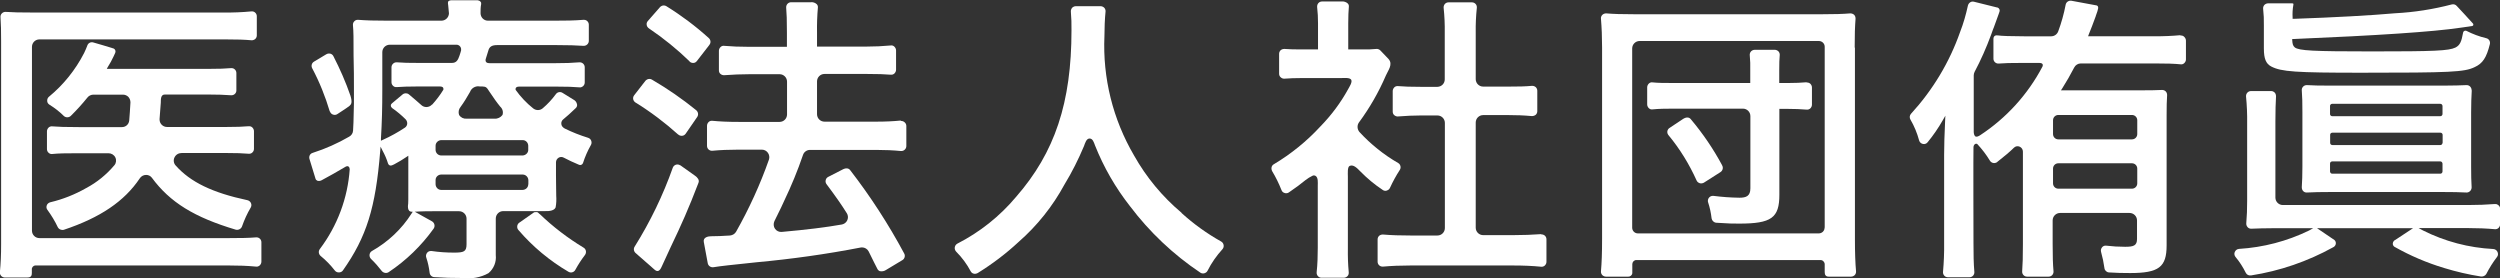 <?xml version="1.0" encoding="UTF-8"?><svg id="b" xmlns="http://www.w3.org/2000/svg" width="201.8" height="22.45" viewBox="0 0 201.8 22.45"><rect x="0" y="0" width="201.8" height="22.45" fill="#333333" stroke="none"/><defs><style>.x{fill:#fff;}</style></defs><g id="c"><g id="d"><path id="e" class="x" d="m20.71,19.16s-.02,0-.04,0c-.59.05-1.27.06-2.17.06H3.18c-.33,0-.6-.27-.6-.6h0V3.78c0-.33.27-.6.6-.6h14.99c.99,0,1.57.02,2.12.07.11.01.23-.03.31-.1.08-.07.13-.18.13-.29v-1.55c0-.11-.05-.22-.13-.29-.08-.08-.19-.11-.31-.1-.73.07-1.47.1-2.2.09H2.53c-.92,0-1.48-.01-2.06-.05h-.03c-.11,0-.21.04-.29.12-.08.08-.12.19-.11.3.04.53.05,1.16.05,1.99v16.35c0,.87-.03,1.54-.1,2.25-.02.22.15.41.37.43.01,0,.02,0,.03,0h1.83c.31,0,.35-.18.35-.37v-.26c-.02-.17.1-.32.27-.34.02,0,.04,0,.05,0h15.62c.72,0,1.43.02,2.15.09.11.02.22-.02.31-.1.08-.08.13-.19.13-.3v-1.57c0-.11-.05-.22-.13-.29-.08-.07-.17-.1-.27-.1Z"/><path id="f" class="x" d="m14.65,12.35h3.52c.89,0,1.42.02,1.9.06.11.01.22-.02.3-.1.08-.07.13-.18.13-.29v-1.43c0-.11-.05-.22-.13-.3-.08-.08-.19-.11-.31-.1-.46.04-.97.06-1.79.06h-4.79c-.33,0-.6-.27-.6-.6,0-.02,0-.04,0-.05.04-.44.09-1.14.1-1.32s-.04-.65.32-.65c.43,0,3.5,0,3.5,0,.74,0,1.3.02,1.86.06.22.01.41-.15.42-.37,0,0,0-.02,0-.03v-1.4c0-.11-.05-.22-.13-.29-.08-.08-.2-.11-.31-.1-.45.04-.97.06-1.84.06h-8.18l.08-.15c.18-.28.34-.58.48-.88.05-.11.08-.19.11-.24.07-.12.03-.29-.09-.36-.02-.01-.05-.02-.08-.03-.3-.1-1.33-.4-1.58-.47-.2-.07-.42.04-.49.24,0,0,0,0,0,0-.06.17-.13.33-.26.61-.7,1.36-1.66,2.56-2.84,3.53-.1.08-.15.21-.14.34,0,.12.07.23.18.3.42.26.81.56,1.16.91.16.15.41.14.56,0,.48-.47.93-.97,1.35-1.49.11-.14.28-.22.46-.23h2.41c.16,0,.32.07.43.18.11.12.17.28.17.45-.03.6-.07,1.07-.1,1.46-.03.31-.29.54-.6.53h-3.48c-1.09,0-1.63-.02-2.13-.06-.11-.01-.22.02-.3.1-.08.08-.13.19-.13.3v1.44c0,.11.05.22.13.29.08.08.2.12.31.1.5-.05,1.04-.06,2.07-.06h2.46c.23,0,.45.13.55.34.1.2.07.45-.07.62-.64.76-1.41,1.39-2.28,1.85-.91.52-1.89.91-2.91,1.15-.13.04-.24.13-.28.26-.04.12-.02.25.05.34.32.44.61.91.84,1.4.09.18.3.27.49.22,2.94-.98,4.89-2.3,6.13-4.15.11-.17.3-.28.51-.28h.01c.18,0,.35.08.46.23,1.46,1.98,3.42,3.19,6.77,4.19.2.05.42-.05.5-.25.19-.54.42-1.05.71-1.54.06-.11.07-.23.02-.35-.05-.12-.16-.21-.29-.24-2.82-.6-4.6-1.46-5.79-2.8-.16-.17-.2-.43-.1-.64.1-.22.31-.36.55-.36Z"/><path id="g" class="x" d="m43.56,17.28c-.12-.12-.15-.16-.26-.16-.09-.01-.18,0-.25.06-.1.07-.67.47-1.14.8-.09.06-.15.17-.16.28-.01.11.02.23.1.31,1.15,1.34,2.52,2.48,4.04,3.37.09.05.2.07.3.04.11-.03.2-.1.25-.2.23-.42.49-.82.78-1.2.13-.18.1-.43-.07-.56-.02-.01-.04-.03-.06-.04-1.27-.77-2.45-1.67-3.52-2.7Z"/><path id="h" class="x" d="m26.63,8.99c.04.12.13.22.25.26.12.04.25.03.35-.04,0,0,.87-.56,1-.68s.22-.27.06-.8c-.38-1.1-.85-2.17-1.38-3.2-.05-.1-.14-.17-.25-.2-.03,0-.07-.01-.11-.01-.07,0-.14.02-.21.06l-1,.6c-.18.11-.24.34-.14.53.59,1.11,1.06,2.28,1.42,3.49Z"/><path id="i" class="x" d="m45.55,10.35c-.13-.07-.23-.2-.24-.34-.02-.14.04-.29.16-.38.32-.26.57-.49,1-.9.09-.08.13-.19.11-.3-.03-.17-.13-.31-.29-.39l-.89-.55c-.18-.11-.41-.06-.53.11-.31.42-.66.8-1.06,1.14-.22.19-.54.19-.77.01-.54-.43-1.02-.94-1.42-1.5-.03-.2.11-.26.28-.26h2.99c.89,0,1.39.02,1.87.06.11.02.22-.02.31-.1.08-.07.13-.18.13-.29v-1.23c0-.22-.18-.4-.4-.4-.01,0-.02,0-.03,0-.57.05-1.16.07-1.97.07h-5.28c-.19,0-.36-.06-.32-.31.03-.09.06-.18.08-.26l.14-.45h0c.08-.31.29-.44.7-.44h4.85c.93,0,1.51.02,2.13.06.11,0,.22-.03.3-.11.08-.07.13-.18.13-.29v-1.31c0-.11-.05-.22-.13-.29-.07-.07-.17-.1-.27-.1-.01,0-.02,0-.04,0-.69.06-1.46.07-2.4.07h-5.3c-.33,0-.59-.26-.6-.59,0-.25,0-.5.05-.75.01-.07,0-.14-.05-.19-.06-.07-.15-.11-.24-.12h-2.11c-.09,0-.17.02-.24.07-.04.06-.05.13-.04.2,0,.05.01.1.02.15.02.14.04.36.06.64-.01.32-.27.58-.59.59h-4.35c-1.07,0-1.78-.02-2.39-.07h-.03c-.11,0-.21.04-.28.12-.08.08-.12.19-.11.31.05.53.05,1.06.05,2.45.03.81.03,2.16.03,2.61v1.26h0l-.02.79c-.01.58-.02.93-.05,1.4-.01.21-.13.39-.31.49-.93.54-1.92.98-2.95,1.31-.1.03-.18.09-.23.18-.05.09-.06.21-.03.31l.49,1.6c.02.07.08.13.15.16.13.04.27.01.38-.06.5-.26,1.3-.72,1.91-1.08.2-.1.31.03.32.21-.16,2.33-1,4.57-2.41,6.44-.13.17-.11.4.05.55.43.35.82.75,1.16,1.19.08.1.19.15.32.15,0,0,.01,0,.02,0,.12,0,.24-.06.31-.16,1.91-2.71,2.64-5.05,3.01-9.63l.03-.36.16.32c.18.33.33.67.44,1.03.09.22.25.21.49.08.45-.24.67-.38,1-.6l.15-.1v2.54c0,1.04,0,1.22-.01,1.32s-.12.67.3.66h.07l-.1.15c-.8,1.26-1.91,2.3-3.21,3.03-.11.07-.17.18-.18.3-.01.12.03.24.12.33.32.31.61.64.88.99.14.15.37.19.54.08,1.41-.94,2.64-2.13,3.63-3.51.13-.18.09-.43-.08-.56-.01,0-.03-.02-.04-.03l-1.4-.78.35-.02c.48-.02.66-.02,1.12-.02h2.11c.33,0,.6.27.6.6h0v2.06c0,.6-.21.68-1.01.68-.61,0-1.22-.04-1.82-.13h-.05c-.12,0-.23.05-.3.14-.09.11-.12.26-.07.39.13.39.22.8.27,1.22.02.2.18.35.38.36.73.05,1.46.07,2.3.07.71.09,1.44-.04,2.07-.39.43-.36.65-.91.59-1.46v-2.95c0-.33.27-.6.6-.6h3.36c.39.02.77-.05.87-.3.06-.31.07-.62.05-.93,0-.45-.02-.9-.02-1.67v-1.04c0-.15.08-.29.21-.37.13-.08.29-.08.43,0,.4.21.72.36,1.22.57.06.03.13.03.19,0,.06-.03.11-.08.13-.14.16-.5.37-.98.63-1.44.07-.11.08-.25.03-.37-.04-.11-.13-.19-.25-.23-.65-.2-1.28-.45-1.89-.75Zm-6.85-3.37h.24c.3.01.36.09.52.35h0c.38.57.64.94.92,1.28.19.17.26.43.18.67-.15.2-.39.32-.65.3h-2.25c-.24.02-.46-.09-.6-.29-.08-.22-.04-.47.11-.65.28-.38.52-.78.77-1.22h0c.11-.3.42-.49.75-.45Zm-3.83,1.46c-.11.12-.26.19-.42.2-.01,0-.02,0-.03,0-.15,0-.29-.05-.4-.15-.27-.24-.59-.52-1.01-.87-.15-.12-.36-.12-.51,0l-.87.73c-.05.04-.09.11-.08.18,0,.07.04.14.1.19.39.27.76.58,1.09.91.09.09.14.23.13.36-.01.13-.08.24-.18.31-.57.38-1.17.71-1.79.99l-.15.07v-.17c.08-1.33.11-2.45.11-3.99v-2.99c0-.33.27-.6.6-.6h5.34c.21-.02.39.12.42.33,0,.04,0,.09,0,.13-.04.16-.09.3-.14.45h0c-.11.32-.24.58-.65.56h-2.58c-.84,0-1.35-.01-1.82-.05h-.03c-.1,0-.2.04-.27.11-.08.07-.13.18-.13.29v1.21c0,.11.05.22.13.29.07.07.17.11.27.1h.03c.44-.03.91-.05,1.7-.05h1.78c.17,0,.31.05.28.26-.26.43-.57.83-.9,1.2Zm7.77,6.44c0,.25-.2.44-.45.45h-6.58c-.24,0-.44-.2-.45-.45v-.35c0-.24.2-.43.44-.44h6.61c.24.01.43.21.44.45v.35Zm0-2.78c0,.24-.2.43-.44.45h-6.6c-.24-.01-.43-.2-.44-.44v-.35c0-.24.21-.44.45-.45h6.58c.25,0,.44.2.45.45v.35Z"/><path id="j" class="x" d="m55.66,4.97c.08.07.18.11.28.11h.03c.11,0,.21-.06.28-.15.3-.38.72-.93,1-1.29l.02-.03c.13-.17.1-.4-.06-.54-1.06-.96-2.21-1.82-3.42-2.57-.06-.04-.14-.06-.21-.06-.11,0-.22.05-.3.13l-.99,1.13c-.07.08-.11.19-.09.3.01.12.08.22.18.29,1.17.79,2.27,1.68,3.29,2.67Z"/><path id="k" class="x" d="m54.75,10.86c.09.08.2.11.32.1.11-.01.21-.07.28-.17l.93-1.35c.12-.18.08-.41-.09-.55-1.12-.91-2.31-1.73-3.56-2.46-.06-.04-.13-.06-.21-.06-.12,0-.24.06-.32.15l-.91,1.17c-.07.09-.1.2-.08.31.02.11.09.21.18.27,1.22.75,2.37,1.62,3.44,2.58Z"/><path id="l" class="x" d="m72.71,9.73c-.6.06-1.23.09-1.98.09h-4.18c-.33,0-.6-.27-.6-.6h0v-2.65c0-.33.27-.6.6-.6h3.42c.89,0,1.45.02,1.93.06.11.01.22-.02.3-.1.08-.08.13-.19.13-.3v-1.56c0-.11-.05-.22-.13-.3-.08-.08-.19-.12-.3-.1-.65.06-1.3.09-1.95.09h-4v-1.14c-.01-.67.01-1.34.07-2.01.01-.1-.02-.2-.09-.27-.13-.12-.3-.18-.48-.16h-1.59c-.22,0-.4.18-.4.4,0,0,0,.02,0,.03.04.47.06,1,.06,2.03v1.14h-2.98c-.83,0-1.51-.03-2.08-.08-.11-.02-.22.02-.3.1-.08.08-.13.19-.13.3v1.58c0,.11.04.22.13.29.07.06.17.1.27.1h.03c.7-.05,1.37-.08,2.06-.08h2.41c.33,0,.6.27.6.6h0v2.65c0,.33-.27.6-.6.6h-3.3c-.85,0-1.53-.03-2.13-.09-.11-.01-.22.02-.3.1-.08.08-.13.19-.13.3v1.62c0,.11.04.22.13.3.08.07.19.11.3.1.62-.06,1.33-.09,2.1-.09h1.9c.2,0,.38.1.49.26.11.16.14.36.08.54-.71,2.02-1.6,3.96-2.65,5.82-.1.18-.29.29-.49.31-.57.04-1.13.06-1.53.06-.23,0-.66.08-.59.46l.32,1.72c.04.21.24.35.46.32.6-.1,1.39-.18,3.48-.4,2.82-.26,5.62-.65,8.4-1.19.04,0,.08-.01.11-.01.23,0,.44.13.54.33.16.32.29.58.44.89l.26.51c.04.09.12.16.21.19.17.03.35,0,.49-.1l1.33-.8c.18-.11.24-.36.13-.54-1.26-2.35-2.72-4.6-4.35-6.71-.13-.18-.36-.2-.63-.05l-1.15.59c-.1.05-.18.15-.2.26-.03.12,0,.24.07.33.74.99,1.19,1.63,1.64,2.35.17.28.08.65-.2.82-.06.04-.13.06-.2.08-1.3.23-2.84.42-4.86.6-.21.02-.42-.08-.54-.25-.13-.18-.14-.42-.05-.62.44-.89.73-1.48.79-1.64.58-1.21,1.09-2.45,1.52-3.71.08-.24.31-.4.56-.4h5.35c.7,0,1.39.03,1.99.09.01,0,.03,0,.04,0,.1,0,.2-.04.27-.11.08-.07.13-.18.13-.29v-1.62c0-.11-.05-.22-.13-.29-.08-.08-.19-.12-.31-.12Z"/><path id="m" class="x" d="m54.91,13.35c-.1-.07-.22-.09-.34-.06-.12.04-.22.13-.26.24-.79,2.23-1.82,4.36-3.07,6.36-.12.17-.09.39.06.53l1.54,1.35c.24.21.41.1.55-.2q.35-.78.76-1.65c.87-1.82,1.42-3.05,2.23-5.16.1-.24-.09-.44-.27-.57l-1.21-.86Z"/><path id="n" class="x" d="m95.38,17.18c-1.55-1.3-2.85-2.87-3.84-4.63-1.71-2.92-2.54-6.26-2.39-9.64,0-.61.03-1.39.09-1.98.01-.11-.03-.22-.1-.3-.08-.08-.19-.13-.3-.13h-2c-.11,0-.22.05-.3.13-.07.09-.11.2-.1.31.04.5.06,1,.05,1.51,0,5.83-1.34,9.86-4.48,13.45-1.31,1.56-2.92,2.84-4.74,3.77-.19.11-.26.35-.16.54.02.03.04.06.06.09.48.48.88,1.02,1.19,1.61.05.09.14.16.24.18.11.03.22,0,.32-.05,1.18-.73,2.29-1.57,3.3-2.51,1.5-1.31,2.75-2.88,3.7-4.63.61-1,1.13-2.04,1.58-3.11.09-.24.19-.61.45-.61h0c.26,0,.35.32.44.56.7,1.76,1.65,3.41,2.82,4.9,1.58,2.09,3.49,3.9,5.67,5.36.09.07.22.09.33.06.11-.03.21-.1.26-.2.32-.64.73-1.22,1.21-1.75.08-.09.11-.21.09-.33-.02-.12-.09-.22-.19-.28-1.16-.65-2.23-1.42-3.21-2.31Z"/><path id="o" class="x" d="m111.94,15.38c.12-.03.21-.11.26-.22.23-.5.49-.98.79-1.44.12-.18.07-.43-.11-.55,0,0-.02,0-.02-.01-1.16-.67-2.22-1.52-3.13-2.51-.18-.22-.2-.53-.04-.76.87-1.18,1.6-2.45,2.18-3.8.17-.4.6-.9.21-1.33l-.65-.68c-.08-.09-.21-.14-.33-.13-.39.04-.77.05-1.16.04h-1.11V1.89c0-.58.02-.99.05-1.35.01-.1-.02-.19-.09-.26-.13-.12-.31-.18-.49-.16h-1.59c-.11,0-.22.05-.29.13-.08.09-.11.21-.1.33.05.43.07.86.07,1.29v2.12h-1.34c-.58,0-.97-.01-1.37-.04-.11,0-.22.03-.3.1-.08.07-.13.18-.13.29v1.61c0,.11.04.22.13.29.07.07.17.11.27.11h.03c.4-.03.85-.05,1.5-.05h3.12c.21,0,.66-.05.77.14s-.15.57-.25.76c-.61,1.11-1.37,2.12-2.25,3.02-1.1,1.19-2.36,2.21-3.75,3.04-.09.05-.16.14-.18.25-.02.1,0,.21.05.31.29.48.54.99.75,1.52.04.12.14.21.26.24.12.04.24.02.34-.05.57-.39.95-.67,1.35-1,.17-.13.36-.25.55-.34.07-.04.16-.04.24,0,.24.13.19.56.19.79v5.01c0,.67-.02,1.33-.09,1.99-.02.22.14.42.36.44.01,0,.02,0,.03,0h1.8c.11,0,.22-.05.3-.13.08-.08.11-.2.1-.31-.06-.64-.08-1.29-.07-1.94v-5.78c0-.25-.05-.79.15-.87.29-.12.56.14.86.45.55.56,1.15,1.06,1.8,1.49.09.07.21.09.32.06Z"/><path id="p" class="x" d="m124.39,18.9c-.7.05-1.42.08-2.26.08h-2.41c-.33,0-.6-.27-.6-.6h0v-8.49c0-.33.27-.6.6-.6h2.06c.62,0,1.21.02,1.87.08.11,0,.22-.03.31-.1.08-.07.13-.18.13-.29v-1.66c0-.11-.05-.22-.13-.29-.07-.06-.17-.1-.27-.1-.01,0-.03,0-.04,0-.52.05-1.1.06-1.87.06h-2.06c-.33,0-.6-.27-.6-.6v-3.77c-.01-.66.02-1.33.09-1.99.01-.11-.02-.23-.1-.31-.07-.08-.18-.13-.29-.13h-1.9c-.11,0-.22.05-.29.13-.07.08-.11.2-.1.31.07.66.1,1.33.09,2v3.78c0,.33-.26.59-.59.6h-1.33c-.84,0-1.37-.02-1.85-.06-.11-.01-.22.02-.3.1-.08.08-.13.19-.13.3v1.66c0,.11.04.22.13.29.08.07.19.11.3.1.64-.05,1.26-.08,1.85-.08h1.33c.33,0,.6.27.6.6v8.49c0,.33-.27.6-.6.6h-2.16c-.81,0-1.54-.02-2.24-.08-.11,0-.22.03-.3.1-.08.07-.13.18-.13.29v1.81c0,.22.19.4.41.39,0,0,.02,0,.03,0,.69-.06,1.4-.09,2.2-.09h8.3c.8,0,1.55.03,2.26.1.11.01.22-.02.3-.1.08-.08.13-.18.13-.29v-1.82c0-.11-.04-.22-.13-.3-.08-.07-.18-.1-.28-.1Z"/><path id="q" class="x" d="m139.01,13.34c-.71-1.32-1.56-2.57-2.53-3.72-.14-.18-.39-.18-.65,0l-1.07.71c-.18.12-.23.36-.11.54,0,.01.02.03.03.04.92,1.11,1.68,2.35,2.27,3.66.05.11.14.18.26.22.11.03.22.01.32-.04l1.35-.86c.18-.12.24-.36.13-.54Z"/><path id="r" class="x" d="m149.71,3.84c0-1.04.02-1.67.07-2.33,0-.12-.03-.23-.11-.31-.08-.08-.2-.12-.31-.12-.61.05-1.25.07-2.28.07h-15.16c-1.03,0-1.67-.02-2.27-.07-.11,0-.23.04-.31.12-.08.08-.13.2-.11.32.06.73.09,1.47.09,2.32v15.43c0,1.14-.03,1.95-.09,2.63-.01.11.03.22.1.3.08.08.19.13.3.13h1.79c.18.01.33-.12.34-.29,0-.01,0-.03,0-.04v-.69c.01-.18.15-.32.33-.32h14.86c.18,0,.33.15.34.33v.65c0,.22.09.36.32.36h1.81c.11,0,.22-.05.3-.13.07-.08.11-.19.1-.3-.06-.65-.09-1.51-.09-2.61V3.84Zm-2.43,14.54c0,.26-.21.46-.47.46h-14.6c-.26,0-.46-.21-.46-.46V3.91c0-.33.27-.6.6-.6h14.47c.26,0,.47.21.47.46v14.61Z"/><path id="s" class="x" d="m145.83,6.64c-.43.04-.94.06-1.45.06h-.76v-1.01c0-.59.01-.94.04-1.24.01-.11-.03-.22-.1-.3-.08-.08-.19-.13-.3-.13h-1.62c-.11,0-.22.05-.3.13-.07.08-.11.19-.1.3.04.41.05.83.04,1.24v1.01h-6.17c-.72,0-1.26,0-1.72-.05-.11-.02-.22.02-.3.1-.08.08-.13.19-.13.3v1.38c0,.11.05.22.13.3.08.08.19.12.3.1.49-.05,1.04-.06,1.72-.06h5.58c.33,0,.6.27.6.6v5.83c0,.63-.34.76-.88.76-.71-.01-1.41-.06-2.11-.15-.01,0-.03,0-.04,0-.22,0-.4.18-.4.4,0,.04,0,.09.02.13.14.42.23.85.28,1.29.03.18.18.33.37.35,1.1.07,1.29.07,1.86.07,2.6,0,3.24-.46,3.24-2.33v-6.93h.71c.52,0,1.04.02,1.5.06.11.01.21-.03.29-.1.08-.08.13-.19.13-.3v-1.39c0-.11-.05-.22-.13-.3-.08-.07-.19-.11-.3-.1Z"/><path id="t" class="x" d="m176.01,2.84c-.64.06-1.3.09-2.15.09h-5.31l.05-.14c.21-.52.31-.77.56-1.46l.02-.07c.2-.54.26-.74.07-.82l-2.05-.38c-.22-.03-.42.11-.46.32-.14.73-.34,1.45-.6,2.15-.09.24-.31.4-.57.4h-2.2c-1.02,0-1.86-.03-2.08-.07s-.38.04-.38.29v1.59c0,.11.05.22.13.29.08.07.19.11.3.1.47-.04.95-.05,1.83-.05,0,0,1.04,0,1.45,0s.24.31.24.31c-1.18,2.24-2.91,4.14-5.03,5.53-.1.06-.25.15-.36.1s-.15-.25-.15-.38v-4.56c0-.1.03-.19.07-.28.51-.96.95-1.96,1.33-2.99l.19-.53v.02c.05-.14.1-.29.16-.44.1-.29.15-.42.25-.69l.08-.23c.05-.13-.02-.28-.15-.33-.02,0-.04-.01-.06-.01l-1.85-.46c-.11-.03-.22-.01-.31.05-.09.06-.15.15-.18.26-.16.73-.36,1.44-.63,2.13-.86,2.45-2.21,4.69-3.96,6.6-.12.13-.14.32-.05.47.31.53.54,1.09.7,1.68.04.15.16.26.31.29.14.03.29-.02.38-.14.46-.56.87-1.16,1.23-1.79l.2-.35-.02.41c-.05,1.13-.08,1.93-.08,2.76v7.11c.01.78-.02,1.55-.09,2.33-.01.11.03.22.1.3.08.09.19.13.3.13h1.74c.11,0,.22-.05.29-.13.07-.08.11-.19.1-.3-.06-.69-.07-1.42-.07-2.31,0,0-.02-7.54,0-7.77s.2-.32.31-.24c.38.41.72.85,1.01,1.33.11.19.35.26.55.15.02-.01.04-.02.05-.04.61-.48.98-.79,1.35-1.15.12-.12.31-.15.46-.08.16.07.26.23.26.4v7.45c0,1.07-.02,1.66-.06,2.2-.01.11.02.22.1.31.07.08.18.13.29.13h1.75c.11,0,.22-.05.29-.13.07-.08.11-.19.1-.3-.05-.56-.07-1.2-.07-2.2v-1.91c0-.33.27-.6.6-.6h5.61c.33,0,.6.27.6.6h0v1.5c0,.54-.28.63-.96.63-.51,0-1.02-.03-1.52-.09-.13-.02-.26.03-.34.13-.09.11-.12.25-.08.38.12.43.21.86.27,1.3.02.19.18.34.37.35.64.04,1.06.05,1.71.05,2.31,0,2.94-.48,2.94-2.23v-10.5c0-.71.01-1.2.04-1.63,0-.11-.03-.22-.11-.3-.08-.08-.18-.12-.29-.12h-.02c-.41.02-.9.03-1.6.03h-6.55l.1-.15c.39-.62.61-1.01.97-1.69.1-.2.31-.33.53-.33h5.95c.98,0,1.59.02,2.11.07.11.02.22-.02.3-.1.08-.08.13-.18.13-.29v-1.52c0-.11-.05-.22-.13-.3-.08-.09-.2-.13-.32-.11Zm-3.49,11.96c0,.24-.19.43-.43.43h-5.94c-.24,0-.43-.19-.43-.43h0v-1.19c0-.24.19-.43.43-.43h5.94c.24,0,.43.19.43.43h0s0,1.19,0,1.19Zm-.43-5.52c.24,0,.43.19.43.43h0v1.11c0,.24-.19.43-.43.43h-5.94c-.24,0-.43-.19-.43-.43h0v-1.11c0-.24.19-.43.43-.43h5.94Z"/><path id="u" class="x" d="m201.67,16.57c-.07-.07-.17-.11-.27-.1h-.03c-.67.05-1.33.08-2.16.08h-14.94c-.33,0-.6-.27-.6-.6h0v-6.11c0-.92.02-1.53.05-2.06,0-.11-.03-.22-.1-.3-.08-.08-.18-.13-.29-.13h-1.63c-.22,0-.4.18-.4.4,0,.01,0,.03,0,.04.07.71.1,1.43.09,2.15v6.25c0,.69-.02,1.24-.07,1.83-.01.12.03.23.11.32.07.08.17.12.28.12h.02c.48-.02,1.1-.04,1.79-.04h3.2l-.34.19c-1.77.86-3.69,1.36-5.65,1.48-.15.01-.28.11-.34.25-.06.13-.03.29.06.4.33.39.6.82.83,1.28.08.16.25.24.43.21,2.32-.36,4.56-1.13,6.62-2.27.18-.08.27-.29.19-.47-.02-.05-.05-.09-.09-.12l-1.4-.95h7.75l-1.44.95c-.16.07-.24.26-.17.42.02.05.06.1.11.13,1.27.72,2.61,1.29,4,1.71.98.3,1.97.53,2.98.69.17.02.34-.06.43-.2.25-.49.54-.95.87-1.38.09-.11.1-.27.04-.4-.06-.14-.19-.23-.34-.24-1.98-.1-3.91-.61-5.68-1.5l-.35-.19h3.97c.81,0,1.5.03,2.18.09.11.01.22-.02.3-.1.08-.08.13-.19.13-.3v-1.25c0-.11-.05-.21-.13-.28Z"/><path id="v" class="x" d="m182.74,3.92c0,.82.17,1.23.6,1.45.81.42,1.96.5,7.27.5,7.2,0,8.31-.05,9.14-.45.66-.3.96-.77,1.23-1.85.03-.1.01-.22-.04-.31-.06-.09-.15-.16-.26-.18-.55-.13-1.08-.33-1.59-.59-.1-.04-.22,0-.26.11-.01.03-.02.06-.02.09-.12.65-.23.96-.61,1.15-.55.26-1.68.31-6.75.31-4.76,0-5.86-.06-6.21-.32-.16-.14-.19-.28-.21-.58v-.1s.09,0,.09,0c6.84-.29,11.25-.58,13.47-.91h0l.29-.04s.56-.08.66-.1c.05,0,.09-.04.11-.08,0-.05-.01-.11-.05-.14-.16-.19-1.28-1.39-1.29-1.4-.1-.12-.26-.16-.41-.12-1.49.39-3.02.63-4.56.71-2.05.18-4.81.33-8.18.45h-.1v-.11c-.02-.34,0-.68.06-1.01.01-.03.01-.07,0-.1-.01-.02-.05-.03-.11-.03h-1.93c-.11,0-.22.05-.3.13-.07.08-.11.19-.1.3.05.45.07.91.06,1.36v1.87Z"/><path id="w" class="x" d="m199.51,7.29c0-.22-.16-.41-.38-.42,0,0-.01,0-.02,0h-.02c-.47.02-1.01.04-1.75.04h-9.39c-.72,0-1.26-.01-1.73-.04h-.02c-.11,0-.21.04-.29.12-.08.08-.12.19-.11.3.04.49.05,1.01.05,1.77v4.38c0,.69-.02,1.21-.05,1.67,0,.11.03.23.11.31.07.08.17.12.28.12h.02c.55-.03,1.13-.04,1.84-.04h9.19c.73,0,1.31.01,1.85.04h.02c.1,0,.2-.04.28-.12.08-.08.12-.19.12-.3-.03-.48-.04-.98-.04-1.67v-4.38c0-.72.02-1.25.05-1.77Zm-2.35,1.91c0,.1-.08.18-.18.18h0,.02-8.76.02c-.1,0-.18-.08-.18-.17v-.66c0-.09.08-.17.17-.17h8.73c.1,0,.18.08.18.18v.64Zm0,2.33c0,.1-.08.18-.18.18h-8.71c-.1,0-.18-.08-.18-.17v-.66c0-.1.08-.17.18-.17h8.72c.1,0,.18.08.18.18v.64Zm0,2.31c0,.1-.08.18-.17.18h-8.74c-.09,0-.16-.08-.17-.17v-.65c0-.09.07-.16.16-.17h8.75c.09,0,.16.08.17.18v.63Z"/></g></g></svg>